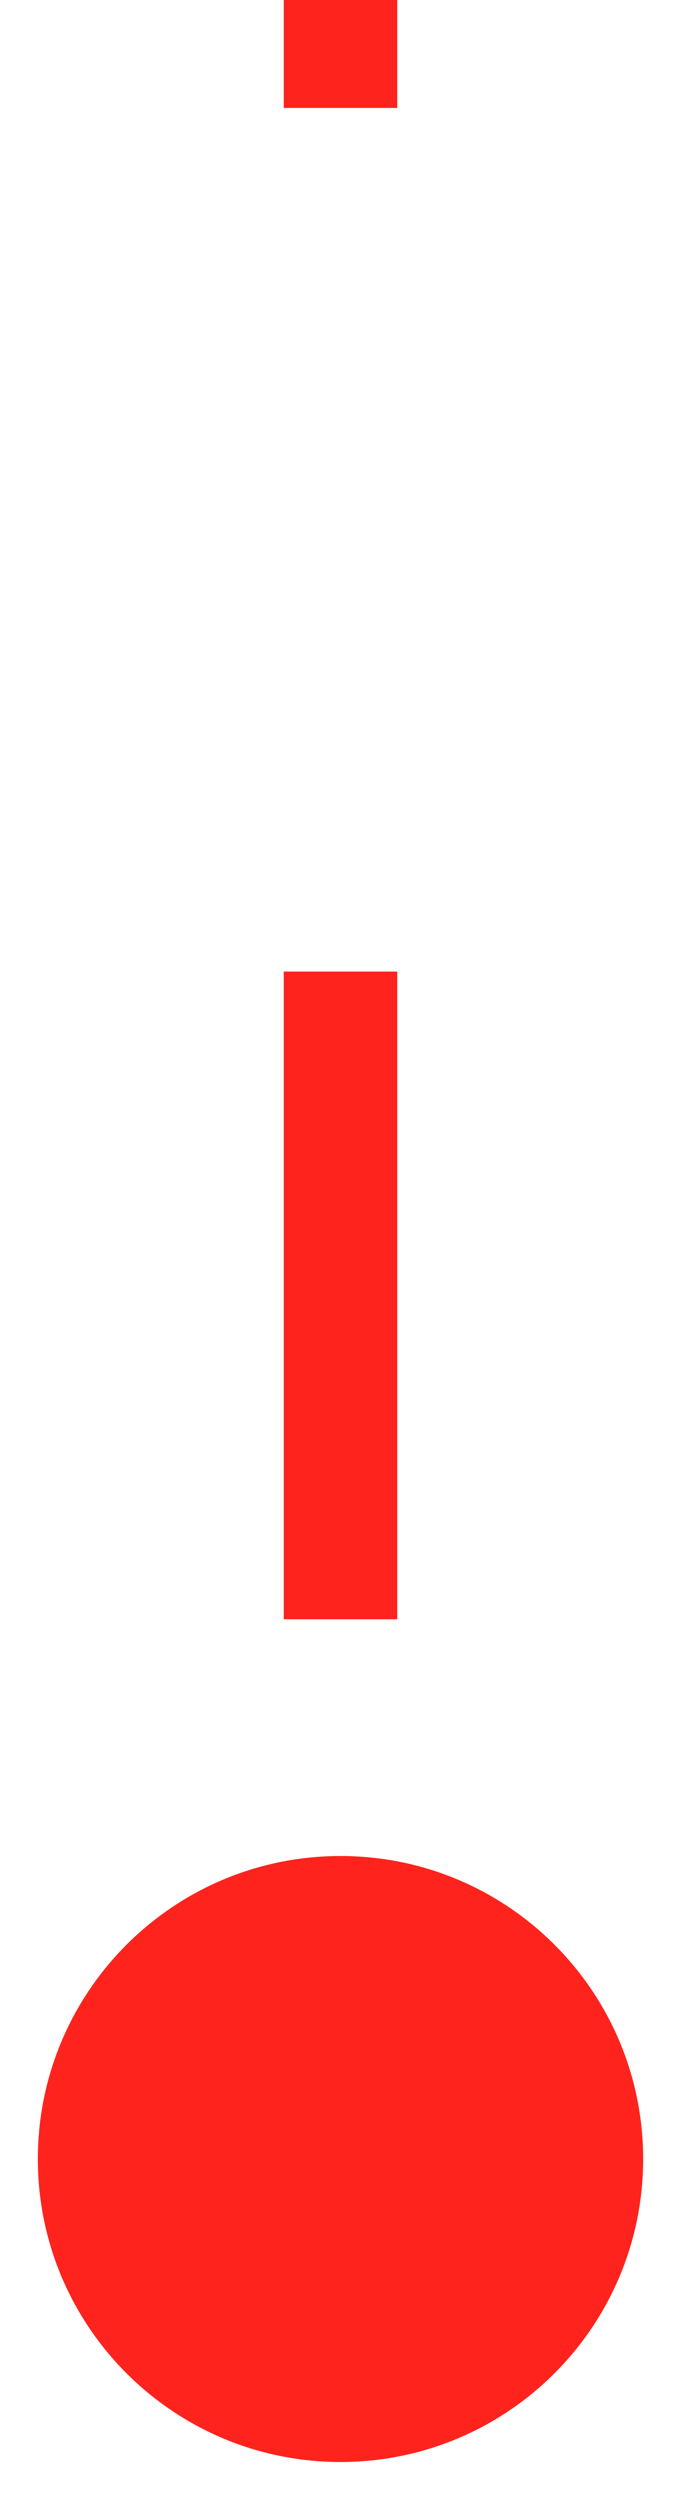 <?xml version="1.0" encoding="UTF-8"?> <svg xmlns="http://www.w3.org/2000/svg" width="12" height="44" viewBox="0 0 12 44" fill="none"><path d="M6 43.333C8.946 43.333 11.333 40.946 11.333 38C11.333 35.054 8.946 32.667 6 32.667C3.054 32.667 0.667 35.054 0.667 38C0.667 40.946 3.054 43.333 6 43.333ZM7 38V36.1H5V38H7ZM7 28.5L7 17.1H5L5 28.5H7ZM7 1.9V0H5V1.9H7Z" fill="#FF231D"></path></svg> 